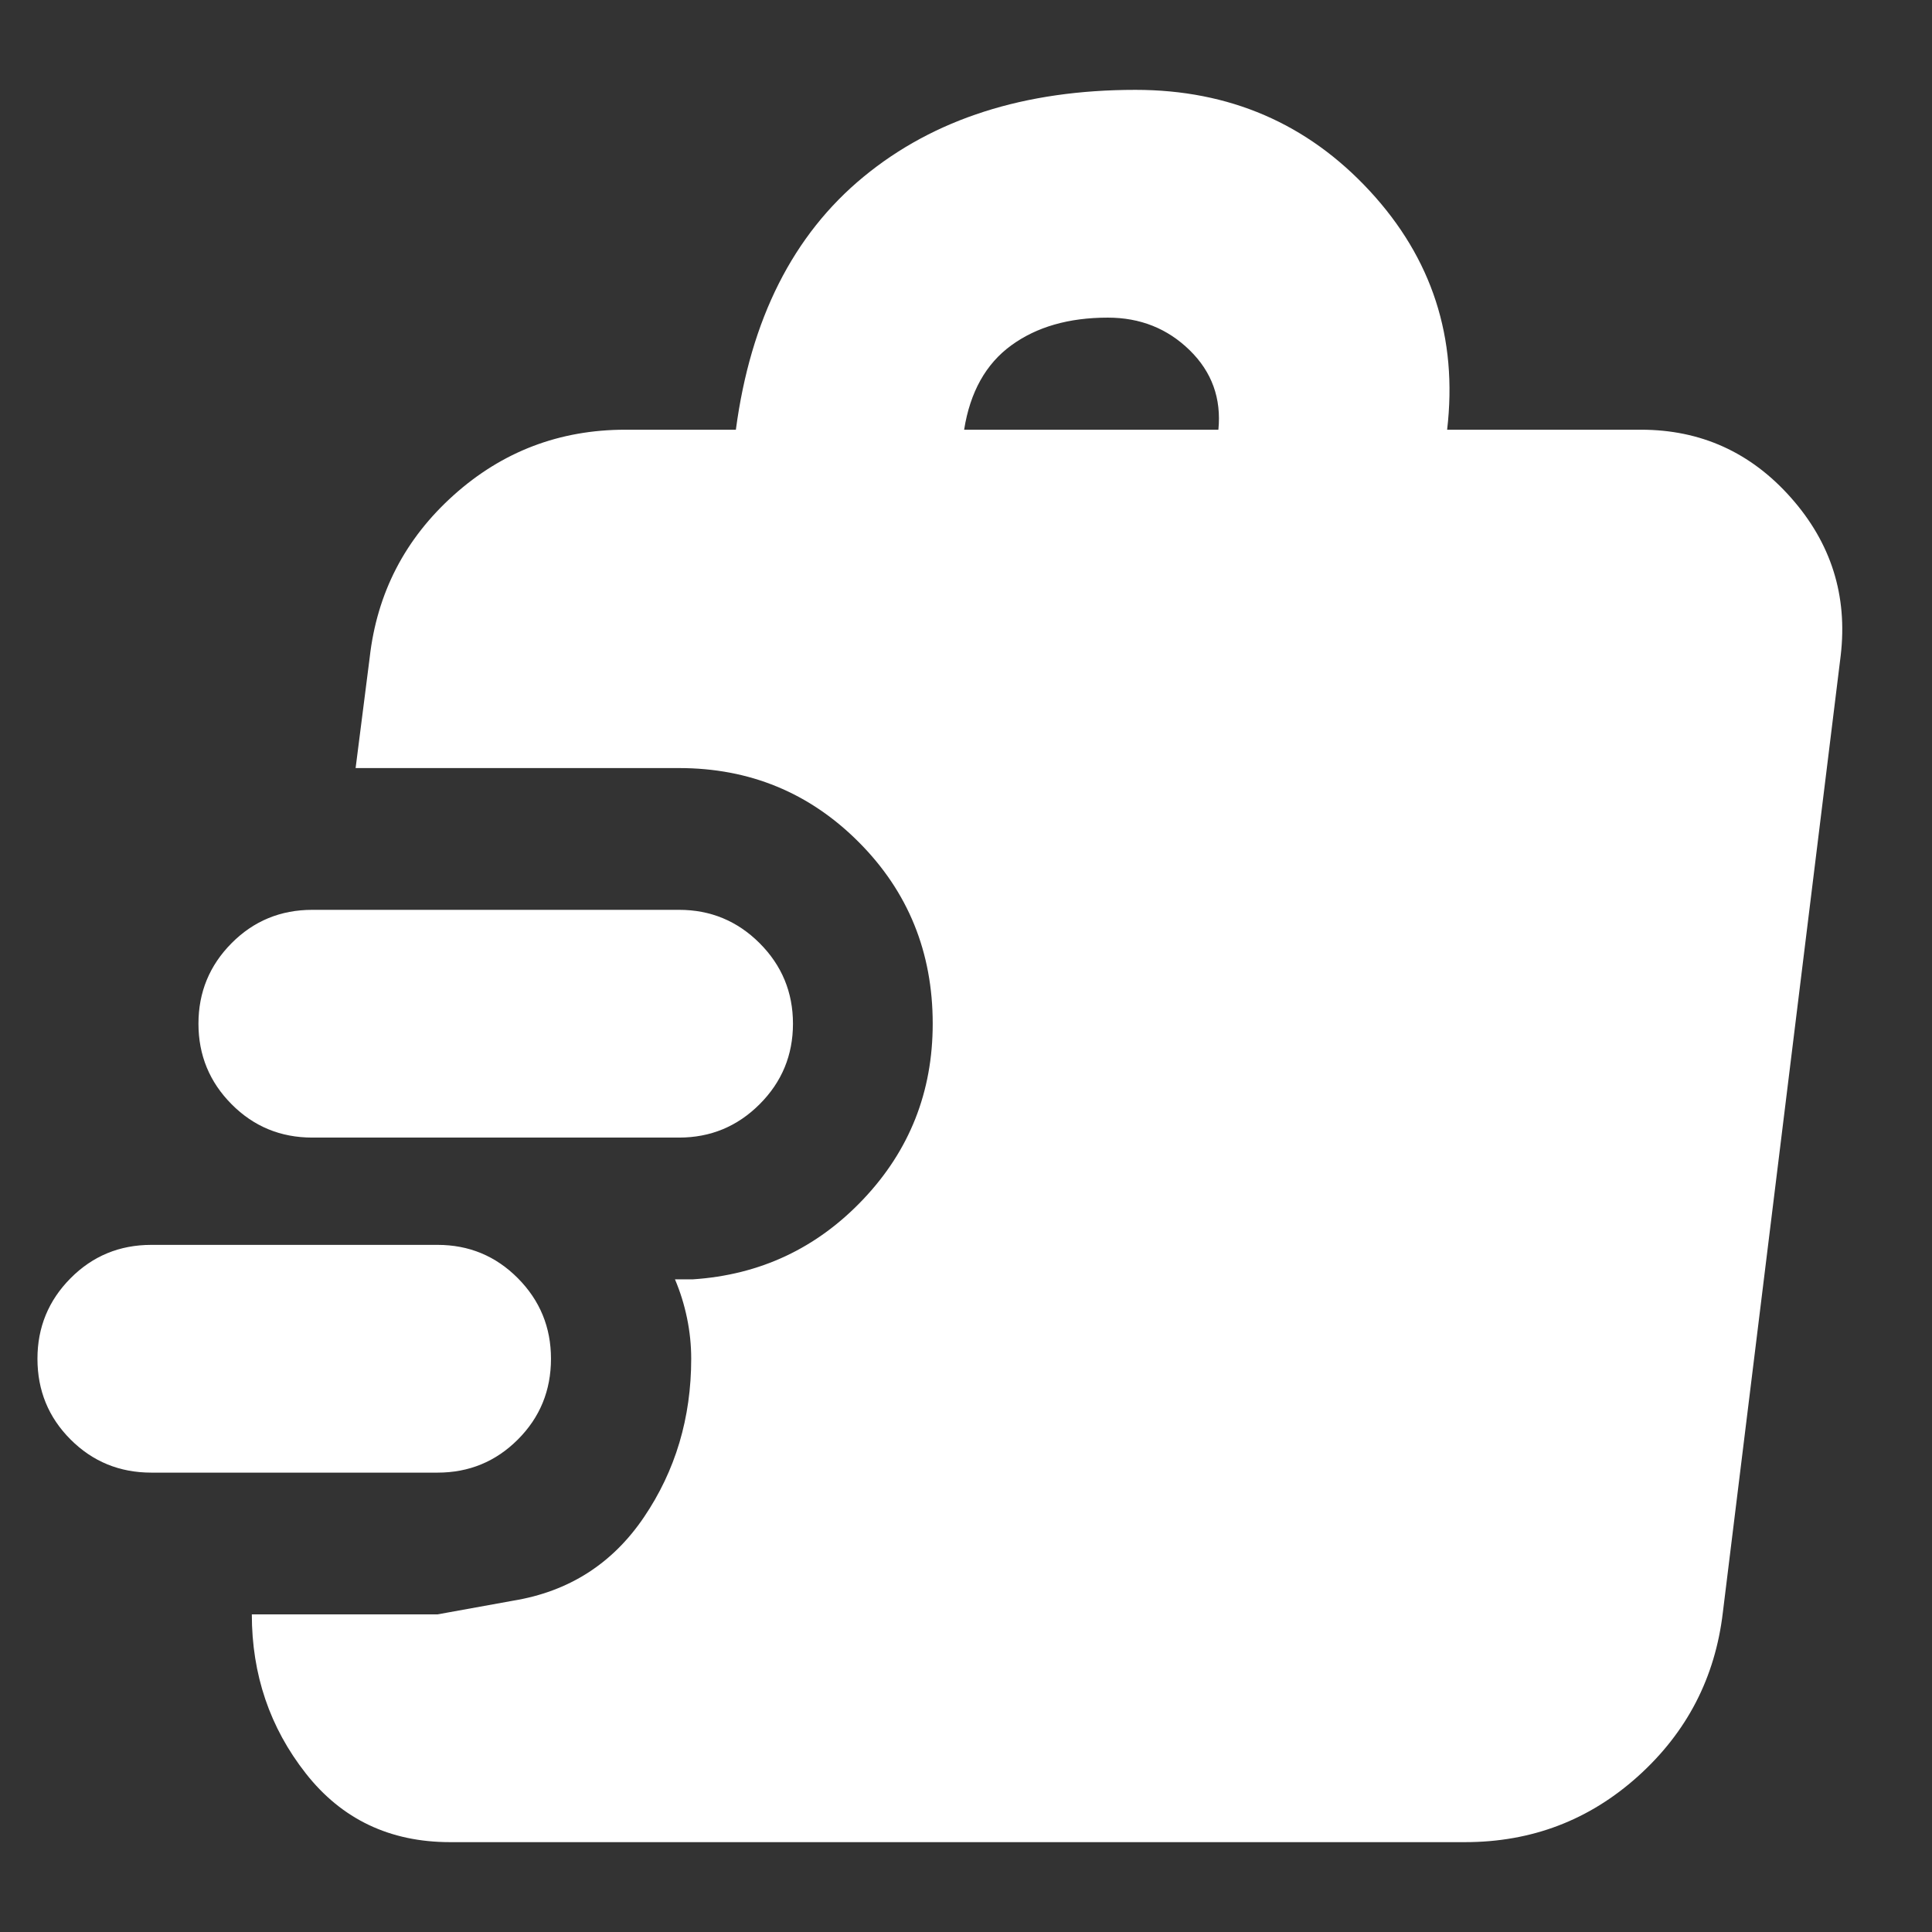 <svg xmlns="http://www.w3.org/2000/svg" height="24px" viewBox="0 -960 960 960" width="24px" fill="#FFFFFF"><rect x="0" y="-960" width="960" height="960" fill="#333333" stroke="none"/><path d="M217.43-228.26H75.2q-23.68 0-40.13-16.46-16.46-16.45-16.46-40.13 0-23.43 16.46-40.01 16.45-16.57 40.13-16.57h142.23q23.44 0 39.9 16.57 16.45 16.58 16.45 40.01 0 23.68-16.45 40.13-16.46 16.46-39.9 16.46Zm120-166.48H155.2q-23.68 0-40.13-16.58-16.46-16.57-16.46-40.01 0-23.43 16.46-40.01 16.45-16.57 40.13-16.57h182.23q23.44 0 40.02 16.57 16.57 16.58 16.57 40.01 0 23.44-16.57 40.01-16.58 16.58-40.02 16.58ZM223.63-44.65q-44.87 0-71.68-34.15-26.82-34.16-26.82-79.03h92.3l37.55-6.8q41.52-6.8 65-41.49 23.48-34.68 23.48-78.73 0-10.15-2.08-20.2-2.08-10.06-5.99-19.25h8.85q50.09-3.29 84.65-39.73 34.57-36.45 34.57-87.3 0-53.37-36.71-90.19-36.71-36.83-89.32-36.83H176.7l7-54.95q5.47-48.11 41.72-80.65 36.25-32.53 85.36-32.53h54.87q10.96-82.43 63.42-125.65 52.45-43.22 135.13-43.22 69.95 0 116.41 50.22 46.46 50.22 38.46 118.65h96.3q44.63 0 74.56 33.8 29.94 33.79 24.7 78.42l-58.56 475.48q-5.72 48.58-42.11 81.36-36.39 32.77-85.98 32.77H223.63Zm255.44-701.83h126.34q2.29-23.32-14.28-39.51-16.56-16.18-40.65-16.18-29.09 0-48.01 13.8-18.93 13.8-23.4 41.89Z"/></svg>